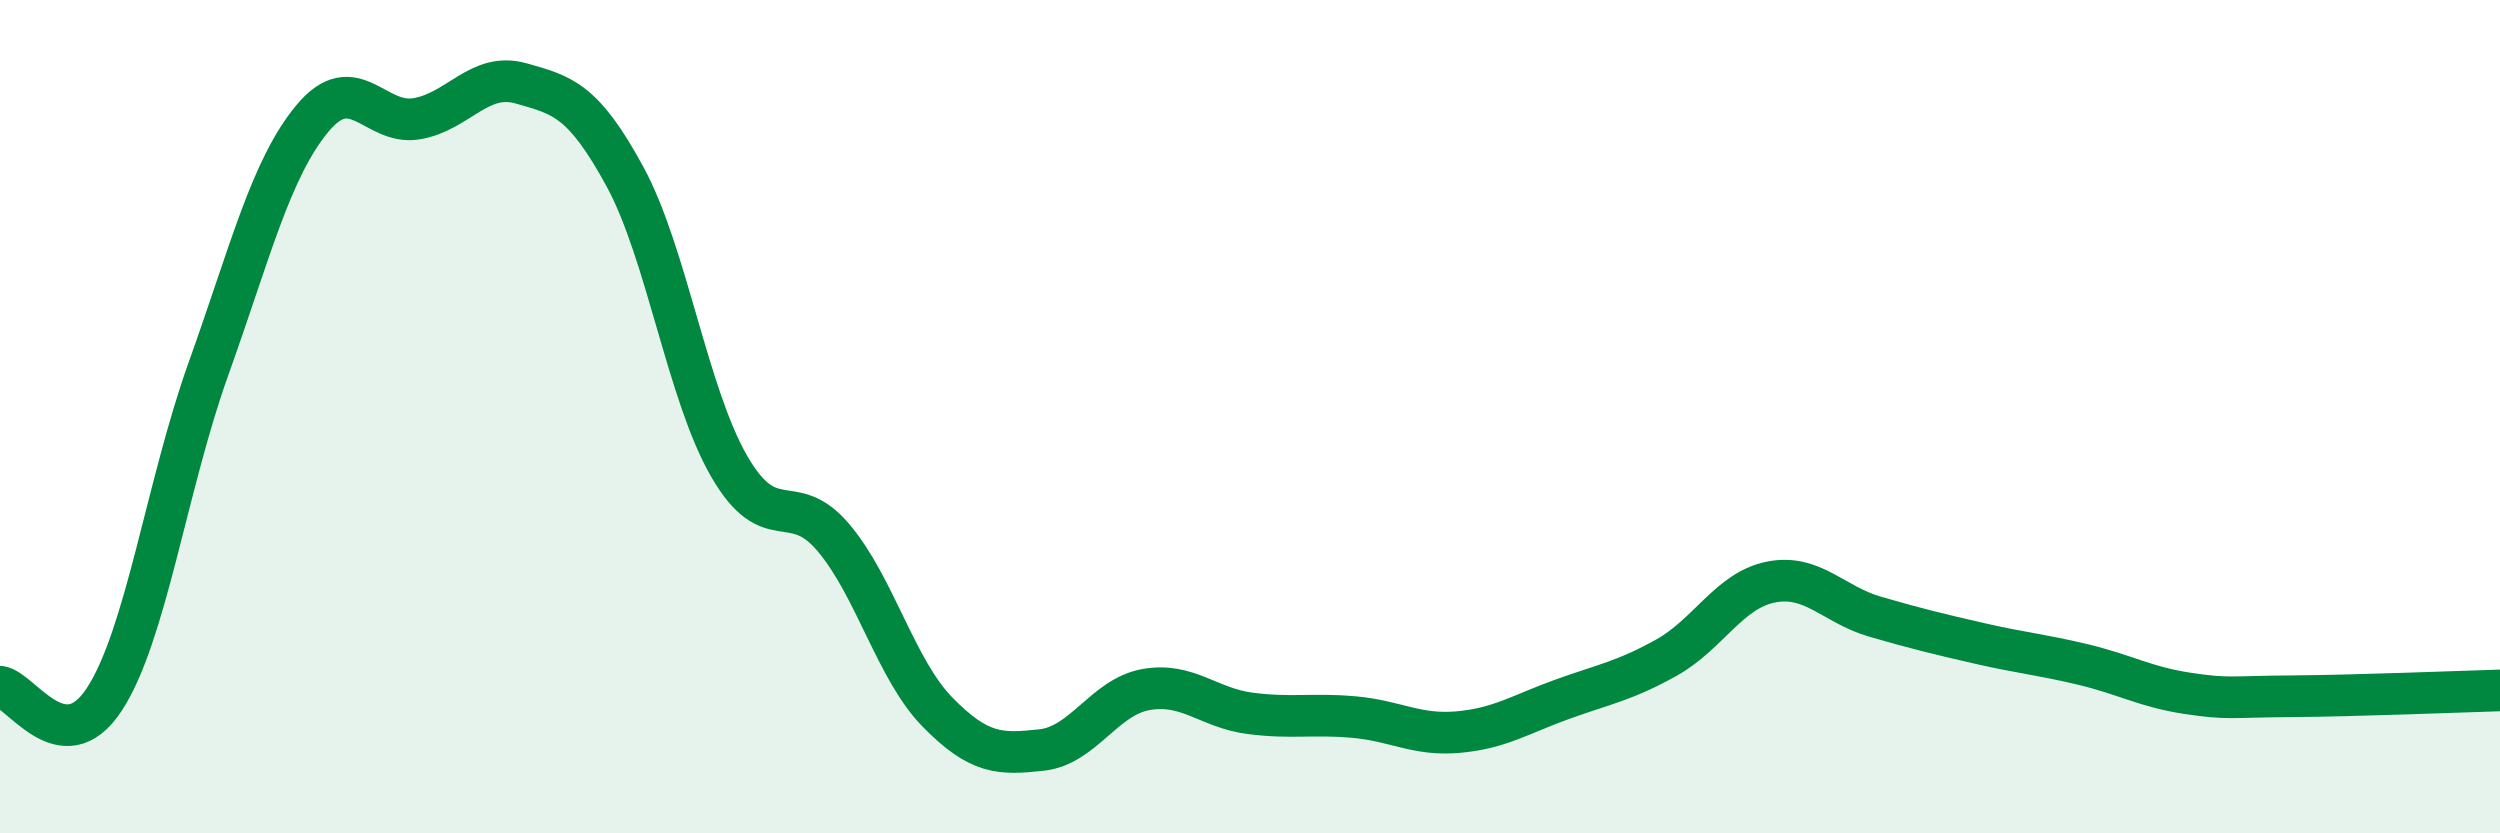 
    <svg width="60" height="20" viewBox="0 0 60 20" xmlns="http://www.w3.org/2000/svg">
      <path
        d="M 0,16.48 C 0.5,16.54 1.5,18.31 2.5,16.79 C 3.5,15.27 4,11.65 5,8.86 C 6,6.07 6.5,4.04 7.5,2.84 C 8.5,1.64 9,3.02 10,2.85 C 11,2.68 11.5,1.72 12.5,2 C 13.5,2.28 14,2.4 15,4.24 C 16,6.08 16.5,9.46 17.5,11.19 C 18.5,12.92 19,11.72 20,12.9 C 21,14.08 21.5,16.07 22.5,17.09 C 23.5,18.11 24,18.11 25,18 C 26,17.89 26.5,16.73 27.5,16.55 C 28.5,16.37 29,16.99 30,17.12 C 31,17.25 31.5,17.12 32.5,17.21 C 33.5,17.3 34,17.66 35,17.57 C 36,17.48 36.5,17.14 37.5,16.78 C 38.5,16.42 39,16.34 40,15.78 C 41,15.22 41.5,14.17 42.5,13.97 C 43.5,13.77 44,14.51 45,14.8 C 46,15.09 46.5,15.21 47.5,15.44 C 48.5,15.67 49,15.71 50,15.95 C 51,16.19 51.5,16.49 52.5,16.64 C 53.5,16.79 53.5,16.72 55,16.71 C 56.5,16.7 59,16.6 60,16.57L60 20L0 20Z"
        fill="#008740"
        opacity="0.1"
        stroke-linecap="round"
        stroke-linejoin="round"
      />
      <path
        d="M 0,16.48 C 0.5,16.54 1.5,18.31 2.5,16.79 C 3.5,15.27 4,11.65 5,8.86 C 6,6.07 6.5,4.04 7.5,2.84 C 8.5,1.64 9,3.02 10,2.85 C 11,2.68 11.5,1.72 12.5,2 C 13.5,2.28 14,2.4 15,4.24 C 16,6.08 16.5,9.46 17.5,11.19 C 18.5,12.92 19,11.72 20,12.9 C 21,14.08 21.5,16.07 22.5,17.09 C 23.5,18.11 24,18.11 25,18 C 26,17.89 26.5,16.73 27.5,16.55 C 28.5,16.37 29,16.99 30,17.12 C 31,17.25 31.5,17.12 32.5,17.21 C 33.5,17.3 34,17.66 35,17.57 C 36,17.48 36.5,17.14 37.5,16.78 C 38.5,16.42 39,16.34 40,15.78 C 41,15.22 41.5,14.17 42.5,13.97 C 43.5,13.77 44,14.51 45,14.8 C 46,15.09 46.5,15.21 47.5,15.44 C 48.5,15.67 49,15.71 50,15.95 C 51,16.19 51.5,16.49 52.5,16.64 C 53.5,16.79 53.5,16.72 55,16.71 C 56.5,16.7 59,16.6 60,16.57"
        stroke="#008740"
        stroke-width="1"
        fill="none"
        stroke-linecap="round"
        stroke-linejoin="round"
      />
    </svg>
  